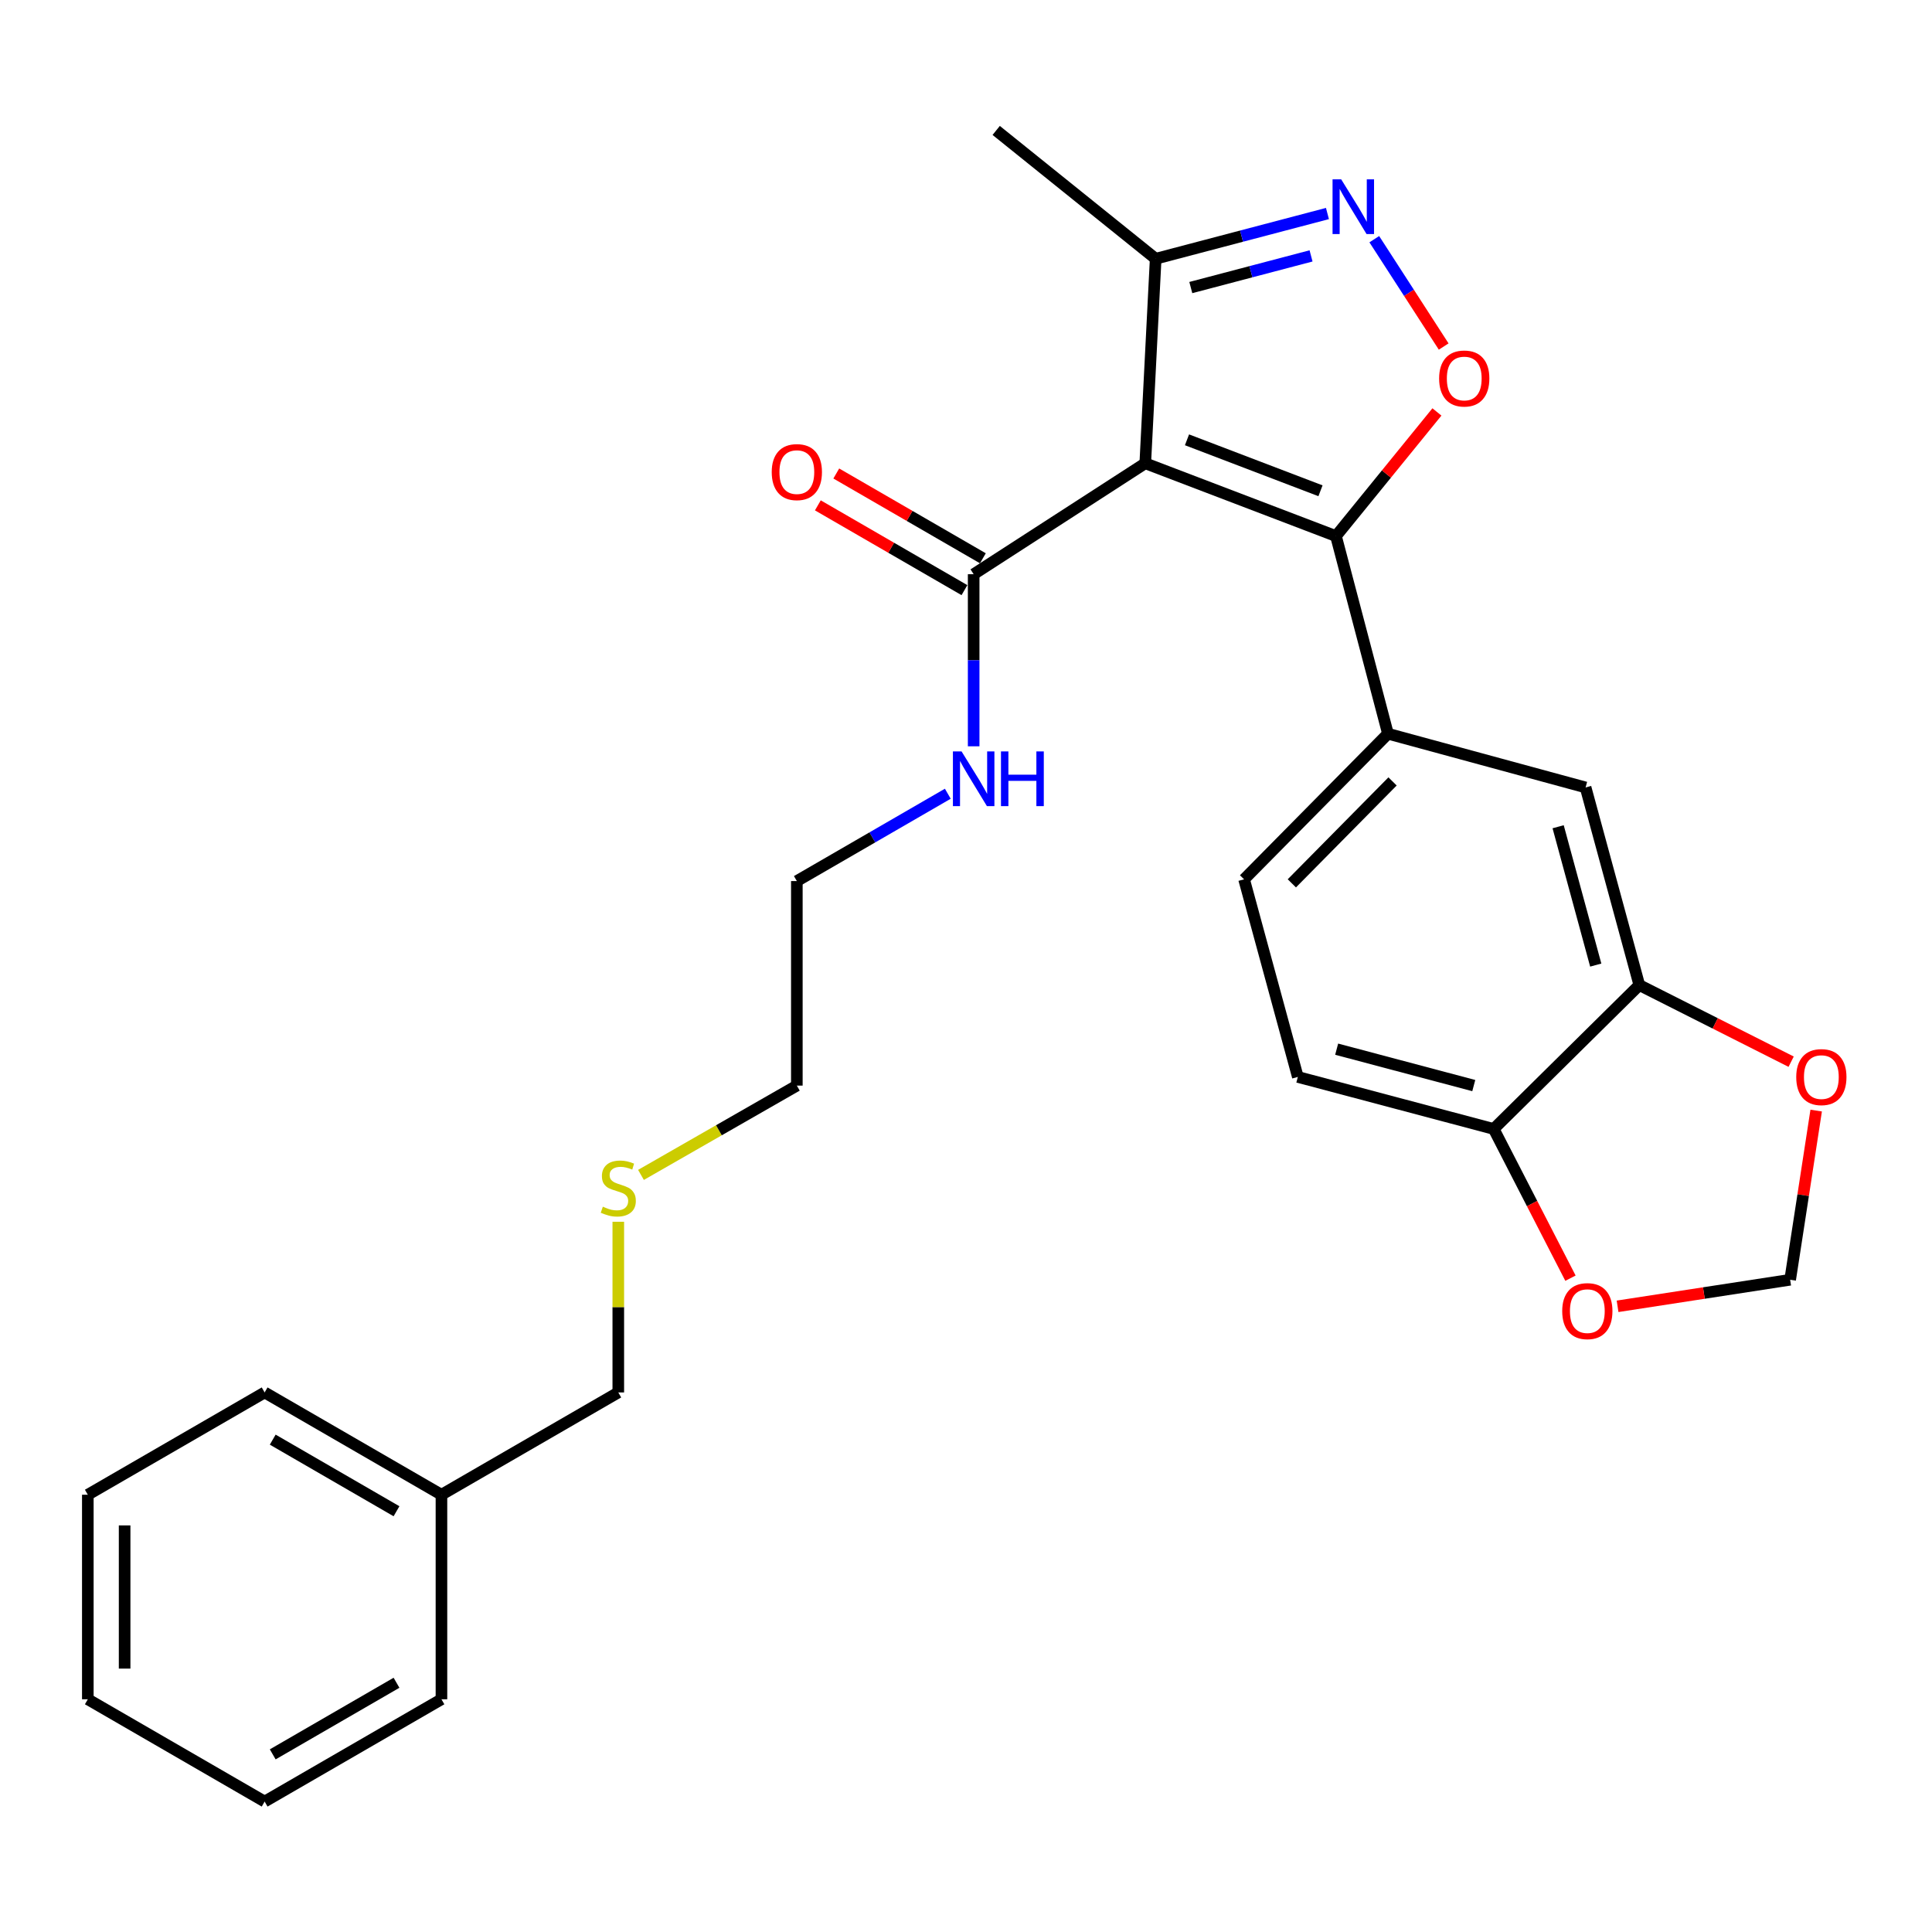 <?xml version='1.0' encoding='iso-8859-1'?>
<svg version='1.1' baseProfile='full'
              xmlns='http://www.w3.org/2000/svg'
                      xmlns:rdkit='http://www.rdkit.org/xml'
                      xmlns:xlink='http://www.w3.org/1999/xlink'
                  xml:space='preserve'
width='1000px' height='1000px' viewBox='0 0 1000 1000'>
<!-- END OF HEADER -->
<rect style='opacity:1.0;fill:#FFFFFF;stroke:none' width='1000' height='1000' x='0' y='0'> </rect>
<path class='bond-0' d='M 503.966,297.212 L 503.966,341.749' style='fill:none;fill-rule:evenodd;stroke:#000000;stroke-width:6px;stroke-linecap:butt;stroke-linejoin:miter;stroke-opacity:1' />
<path class='bond-0' d='M 503.966,341.749 L 503.966,386.286' style='fill:none;fill-rule:evenodd;stroke:#0000FF;stroke-width:6px;stroke-linecap:butt;stroke-linejoin:miter;stroke-opacity:1' />
<path class='bond-1' d='M 508.734,288.967 L 470.796,267.024' style='fill:none;fill-rule:evenodd;stroke:#000000;stroke-width:6px;stroke-linecap:butt;stroke-linejoin:miter;stroke-opacity:1' />
<path class='bond-1' d='M 470.796,267.024 L 432.857,245.08' style='fill:none;fill-rule:evenodd;stroke:#FF0000;stroke-width:6px;stroke-linecap:butt;stroke-linejoin:miter;stroke-opacity:1' />
<path class='bond-1' d='M 499.197,305.457 L 461.258,283.513' style='fill:none;fill-rule:evenodd;stroke:#000000;stroke-width:6px;stroke-linecap:butt;stroke-linejoin:miter;stroke-opacity:1' />
<path class='bond-1' d='M 461.258,283.513 L 423.32,261.57' style='fill:none;fill-rule:evenodd;stroke:#FF0000;stroke-width:6px;stroke-linecap:butt;stroke-linejoin:miter;stroke-opacity:1' />
<path class='bond-2' d='M 503.966,297.212 L 592.787,239.79' style='fill:none;fill-rule:evenodd;stroke:#000000;stroke-width:6px;stroke-linecap:butt;stroke-linejoin:miter;stroke-opacity:1' />
<path class='bond-3' d='M 490.582,410.836 L 451.514,433.437' style='fill:none;fill-rule:evenodd;stroke:#0000FF;stroke-width:6px;stroke-linecap:butt;stroke-linejoin:miter;stroke-opacity:1' />
<path class='bond-3' d='M 451.514,433.437 L 412.445,456.039' style='fill:none;fill-rule:evenodd;stroke:#000000;stroke-width:6px;stroke-linecap:butt;stroke-linejoin:miter;stroke-opacity:1' />
<path class='bond-4' d='M 691.493,277.475 L 592.787,239.79' style='fill:none;fill-rule:evenodd;stroke:#000000;stroke-width:6px;stroke-linecap:butt;stroke-linejoin:miter;stroke-opacity:1' />
<path class='bond-4' d='M 683.482,254.026 L 614.388,227.646' style='fill:none;fill-rule:evenodd;stroke:#000000;stroke-width:6px;stroke-linecap:butt;stroke-linejoin:miter;stroke-opacity:1' />
<path class='bond-5' d='M 691.493,277.475 L 717.62,245.347' style='fill:none;fill-rule:evenodd;stroke:#000000;stroke-width:6px;stroke-linecap:butt;stroke-linejoin:miter;stroke-opacity:1' />
<path class='bond-5' d='M 717.62,245.347 L 743.747,213.22' style='fill:none;fill-rule:evenodd;stroke:#FF0000;stroke-width:6px;stroke-linecap:butt;stroke-linejoin:miter;stroke-opacity:1' />
<path class='bond-6' d='M 691.493,277.475 L 718.405,379.769' style='fill:none;fill-rule:evenodd;stroke:#000000;stroke-width:6px;stroke-linecap:butt;stroke-linejoin:miter;stroke-opacity:1' />
<path class='bond-7' d='M 592.787,239.79 L 598.174,133.93' style='fill:none;fill-rule:evenodd;stroke:#000000;stroke-width:6px;stroke-linecap:butt;stroke-linejoin:miter;stroke-opacity:1' />
<path class='bond-8' d='M 598.174,133.93 L 642.628,122.225' style='fill:none;fill-rule:evenodd;stroke:#000000;stroke-width:6px;stroke-linecap:butt;stroke-linejoin:miter;stroke-opacity:1' />
<path class='bond-8' d='M 642.628,122.225 L 687.083,110.521' style='fill:none;fill-rule:evenodd;stroke:#0000FF;stroke-width:6px;stroke-linecap:butt;stroke-linejoin:miter;stroke-opacity:1' />
<path class='bond-8' d='M 616.36,148.84 L 647.479,140.646' style='fill:none;fill-rule:evenodd;stroke:#000000;stroke-width:6px;stroke-linecap:butt;stroke-linejoin:miter;stroke-opacity:1' />
<path class='bond-8' d='M 647.479,140.646 L 678.597,132.453' style='fill:none;fill-rule:evenodd;stroke:#0000FF;stroke-width:6px;stroke-linecap:butt;stroke-linejoin:miter;stroke-opacity:1' />
<path class='bond-9' d='M 598.174,133.93 L 515.628,67.512' style='fill:none;fill-rule:evenodd;stroke:#000000;stroke-width:6px;stroke-linecap:butt;stroke-linejoin:miter;stroke-opacity:1' />
<path class='bond-10' d='M 711.33,123.801 L 729.289,151.583' style='fill:none;fill-rule:evenodd;stroke:#0000FF;stroke-width:6px;stroke-linecap:butt;stroke-linejoin:miter;stroke-opacity:1' />
<path class='bond-10' d='M 729.289,151.583 L 747.247,179.365' style='fill:none;fill-rule:evenodd;stroke:#FF0000;stroke-width:6px;stroke-linecap:butt;stroke-linejoin:miter;stroke-opacity:1' />
<path class='bond-11' d='M 643.934,455.139 L 718.405,379.769' style='fill:none;fill-rule:evenodd;stroke:#000000;stroke-width:6px;stroke-linecap:butt;stroke-linejoin:miter;stroke-opacity:1' />
<path class='bond-11' d='M 668.655,457.222 L 720.785,404.463' style='fill:none;fill-rule:evenodd;stroke:#000000;stroke-width:6px;stroke-linecap:butt;stroke-linejoin:miter;stroke-opacity:1' />
<path class='bond-12' d='M 643.934,455.139 L 671.756,557.422' style='fill:none;fill-rule:evenodd;stroke:#000000;stroke-width:6px;stroke-linecap:butt;stroke-linejoin:miter;stroke-opacity:1' />
<path class='bond-13' d='M 718.405,379.769 L 820.699,407.58' style='fill:none;fill-rule:evenodd;stroke:#000000;stroke-width:6px;stroke-linecap:butt;stroke-linejoin:miter;stroke-opacity:1' />
<path class='bond-14' d='M 820.699,407.58 L 848.51,509.874' style='fill:none;fill-rule:evenodd;stroke:#000000;stroke-width:6px;stroke-linecap:butt;stroke-linejoin:miter;stroke-opacity:1' />
<path class='bond-14' d='M 806.489,427.922 L 825.957,499.527' style='fill:none;fill-rule:evenodd;stroke:#000000;stroke-width:6px;stroke-linecap:butt;stroke-linejoin:miter;stroke-opacity:1' />
<path class='bond-15' d='M 848.51,509.874 L 773.14,584.345' style='fill:none;fill-rule:evenodd;stroke:#000000;stroke-width:6px;stroke-linecap:butt;stroke-linejoin:miter;stroke-opacity:1' />
<path class='bond-16' d='M 848.51,509.874 L 887.801,529.702' style='fill:none;fill-rule:evenodd;stroke:#000000;stroke-width:6px;stroke-linecap:butt;stroke-linejoin:miter;stroke-opacity:1' />
<path class='bond-16' d='M 887.801,529.702 L 927.091,549.53' style='fill:none;fill-rule:evenodd;stroke:#FF0000;stroke-width:6px;stroke-linecap:butt;stroke-linejoin:miter;stroke-opacity:1' />
<path class='bond-17' d='M 773.14,584.345 L 671.756,557.422' style='fill:none;fill-rule:evenodd;stroke:#000000;stroke-width:6px;stroke-linecap:butt;stroke-linejoin:miter;stroke-opacity:1' />
<path class='bond-17' d='M 762.821,561.896 L 691.853,543.05' style='fill:none;fill-rule:evenodd;stroke:#000000;stroke-width:6px;stroke-linecap:butt;stroke-linejoin:miter;stroke-opacity:1' />
<path class='bond-18' d='M 773.14,584.345 L 793.005,622.965' style='fill:none;fill-rule:evenodd;stroke:#000000;stroke-width:6px;stroke-linecap:butt;stroke-linejoin:miter;stroke-opacity:1' />
<path class='bond-18' d='M 793.005,622.965 L 812.87,661.585' style='fill:none;fill-rule:evenodd;stroke:#FF0000;stroke-width:6px;stroke-linecap:butt;stroke-linejoin:miter;stroke-opacity:1' />
<path class='bond-19' d='M 940.05,574.838 L 933.315,618.621' style='fill:none;fill-rule:evenodd;stroke:#FF0000;stroke-width:6px;stroke-linecap:butt;stroke-linejoin:miter;stroke-opacity:1' />
<path class='bond-19' d='M 933.315,618.621 L 926.58,662.404' style='fill:none;fill-rule:evenodd;stroke:#000000;stroke-width:6px;stroke-linecap:butt;stroke-linejoin:miter;stroke-opacity:1' />
<path class='bond-20' d='M 926.58,662.404 L 881.917,669.274' style='fill:none;fill-rule:evenodd;stroke:#000000;stroke-width:6px;stroke-linecap:butt;stroke-linejoin:miter;stroke-opacity:1' />
<path class='bond-20' d='M 881.917,669.274 L 837.254,676.145' style='fill:none;fill-rule:evenodd;stroke:#FF0000;stroke-width:6px;stroke-linecap:butt;stroke-linejoin:miter;stroke-opacity:1' />
<path class='bond-21' d='M 228.495,773.672 L 320.026,720.726' style='fill:none;fill-rule:evenodd;stroke:#000000;stroke-width:6px;stroke-linecap:butt;stroke-linejoin:miter;stroke-opacity:1' />
<path class='bond-22' d='M 228.495,773.672 L 136.975,720.726' style='fill:none;fill-rule:evenodd;stroke:#000000;stroke-width:6px;stroke-linecap:butt;stroke-linejoin:miter;stroke-opacity:1' />
<path class='bond-22' d='M 205.228,782.218 L 141.164,745.156' style='fill:none;fill-rule:evenodd;stroke:#000000;stroke-width:6px;stroke-linecap:butt;stroke-linejoin:miter;stroke-opacity:1' />
<path class='bond-23' d='M 228.495,773.672 L 228.495,879.542' style='fill:none;fill-rule:evenodd;stroke:#000000;stroke-width:6px;stroke-linecap:butt;stroke-linejoin:miter;stroke-opacity:1' />
<path class='bond-24' d='M 320.026,720.726 L 320.026,676.554' style='fill:none;fill-rule:evenodd;stroke:#000000;stroke-width:6px;stroke-linecap:butt;stroke-linejoin:miter;stroke-opacity:1' />
<path class='bond-24' d='M 320.026,676.554 L 320.026,632.382' style='fill:none;fill-rule:evenodd;stroke:#CCCC00;stroke-width:6px;stroke-linecap:butt;stroke-linejoin:miter;stroke-opacity:1' />
<path class='bond-25' d='M 136.975,720.726 L 45.455,773.672' style='fill:none;fill-rule:evenodd;stroke:#000000;stroke-width:6px;stroke-linecap:butt;stroke-linejoin:miter;stroke-opacity:1' />
<path class='bond-26' d='M 228.495,879.542 L 136.975,932.488' style='fill:none;fill-rule:evenodd;stroke:#000000;stroke-width:6px;stroke-linecap:butt;stroke-linejoin:miter;stroke-opacity:1' />
<path class='bond-26' d='M 205.228,870.995 L 141.164,908.057' style='fill:none;fill-rule:evenodd;stroke:#000000;stroke-width:6px;stroke-linecap:butt;stroke-linejoin:miter;stroke-opacity:1' />
<path class='bond-27' d='M 331.769,608.128 L 372.107,585.019' style='fill:none;fill-rule:evenodd;stroke:#CCCC00;stroke-width:6px;stroke-linecap:butt;stroke-linejoin:miter;stroke-opacity:1' />
<path class='bond-27' d='M 372.107,585.019 L 412.445,561.909' style='fill:none;fill-rule:evenodd;stroke:#000000;stroke-width:6px;stroke-linecap:butt;stroke-linejoin:miter;stroke-opacity:1' />
<path class='bond-28' d='M 45.455,773.672 L 45.455,879.542' style='fill:none;fill-rule:evenodd;stroke:#000000;stroke-width:6px;stroke-linecap:butt;stroke-linejoin:miter;stroke-opacity:1' />
<path class='bond-28' d='M 64.504,789.552 L 64.504,863.662' style='fill:none;fill-rule:evenodd;stroke:#000000;stroke-width:6px;stroke-linecap:butt;stroke-linejoin:miter;stroke-opacity:1' />
<path class='bond-29' d='M 136.975,932.488 L 45.455,879.542' style='fill:none;fill-rule:evenodd;stroke:#000000;stroke-width:6px;stroke-linecap:butt;stroke-linejoin:miter;stroke-opacity:1' />
<path class='bond-30' d='M 412.445,561.909 L 412.445,456.039' style='fill:none;fill-rule:evenodd;stroke:#000000;stroke-width:6px;stroke-linecap:butt;stroke-linejoin:miter;stroke-opacity:1' />
<path  class='atom-1' d='M 497.706 388.933
L 506.986 403.933
Q 507.906 405.413, 509.386 408.093
Q 510.866 410.773, 510.946 410.933
L 510.946 388.933
L 514.706 388.933
L 514.706 417.253
L 510.826 417.253
L 500.866 400.853
Q 499.706 398.933, 498.466 396.733
Q 497.266 394.533, 496.906 393.853
L 496.906 417.253
L 493.226 417.253
L 493.226 388.933
L 497.706 388.933
' fill='#0000FF'/>
<path  class='atom-1' d='M 518.106 388.933
L 521.946 388.933
L 521.946 400.973
L 536.426 400.973
L 536.426 388.933
L 540.266 388.933
L 540.266 417.253
L 536.426 417.253
L 536.426 404.173
L 521.946 404.173
L 521.946 417.253
L 518.106 417.253
L 518.106 388.933
' fill='#0000FF'/>
<path  class='atom-2' d='M 399.445 244.357
Q 399.445 237.557, 402.805 233.757
Q 406.165 229.957, 412.445 229.957
Q 418.725 229.957, 422.085 233.757
Q 425.445 237.557, 425.445 244.357
Q 425.445 251.237, 422.045 255.157
Q 418.645 259.037, 412.445 259.037
Q 406.205 259.037, 402.805 255.157
Q 399.445 251.277, 399.445 244.357
M 412.445 255.837
Q 416.765 255.837, 419.085 252.957
Q 421.445 250.037, 421.445 244.357
Q 421.445 238.797, 419.085 235.997
Q 416.765 233.157, 412.445 233.157
Q 408.125 233.157, 405.765 235.957
Q 403.445 238.757, 403.445 244.357
Q 403.445 250.077, 405.765 252.957
Q 408.125 255.837, 412.445 255.837
' fill='#FF0000'/>
<path  class='atom-6' d='M 694.207 92.837
L 703.487 107.837
Q 704.407 109.317, 705.887 111.997
Q 707.367 114.677, 707.447 114.837
L 707.447 92.837
L 711.207 92.837
L 711.207 121.157
L 707.327 121.157
L 697.367 104.757
Q 696.207 102.837, 694.967 100.637
Q 693.767 98.436, 693.407 97.757
L 693.407 121.157
L 689.727 121.157
L 689.727 92.837
L 694.207 92.837
' fill='#0000FF'/>
<path  class='atom-7' d='M 744.89 195.909
Q 744.89 189.109, 748.25 185.309
Q 751.61 181.509, 757.89 181.509
Q 764.17 181.509, 767.53 185.309
Q 770.89 189.109, 770.89 195.909
Q 770.89 202.789, 767.49 206.709
Q 764.09 210.589, 757.89 210.589
Q 751.65 210.589, 748.25 206.709
Q 744.89 202.829, 744.89 195.909
M 757.89 207.389
Q 762.21 207.389, 764.53 204.509
Q 766.89 201.589, 766.89 195.909
Q 766.89 190.349, 764.53 187.549
Q 762.21 184.709, 757.89 184.709
Q 753.57 184.709, 751.21 187.509
Q 748.89 190.309, 748.89 195.909
Q 748.89 201.629, 751.21 204.509
Q 753.57 207.389, 757.89 207.389
' fill='#FF0000'/>
<path  class='atom-15' d='M 929.729 557.502
Q 929.729 550.702, 933.089 546.902
Q 936.449 543.102, 942.729 543.102
Q 949.009 543.102, 952.369 546.902
Q 955.729 550.702, 955.729 557.502
Q 955.729 564.382, 952.329 568.302
Q 948.929 572.182, 942.729 572.182
Q 936.489 572.182, 933.089 568.302
Q 929.729 564.422, 929.729 557.502
M 942.729 568.982
Q 947.049 568.982, 949.369 566.102
Q 951.729 563.182, 951.729 557.502
Q 951.729 551.942, 949.369 549.142
Q 947.049 546.302, 942.729 546.302
Q 938.409 546.302, 936.049 549.102
Q 933.729 551.902, 933.729 557.502
Q 933.729 563.222, 936.049 566.102
Q 938.409 568.982, 942.729 568.982
' fill='#FF0000'/>
<path  class='atom-17' d='M 808.598 678.633
Q 808.598 671.833, 811.958 668.033
Q 815.318 664.233, 821.598 664.233
Q 827.878 664.233, 831.238 668.033
Q 834.598 671.833, 834.598 678.633
Q 834.598 685.513, 831.198 689.433
Q 827.798 693.313, 821.598 693.313
Q 815.358 693.313, 811.958 689.433
Q 808.598 685.553, 808.598 678.633
M 821.598 690.113
Q 825.918 690.113, 828.238 687.233
Q 830.598 684.313, 830.598 678.633
Q 830.598 673.073, 828.238 670.273
Q 825.918 667.433, 821.598 667.433
Q 817.278 667.433, 814.918 670.233
Q 812.598 673.033, 812.598 678.633
Q 812.598 684.353, 814.918 687.233
Q 817.278 690.113, 821.598 690.113
' fill='#FF0000'/>
<path  class='atom-22' d='M 312.026 624.575
Q 312.346 624.695, 313.666 625.255
Q 314.986 625.815, 316.426 626.175
Q 317.906 626.495, 319.346 626.495
Q 322.026 626.495, 323.586 625.215
Q 325.146 623.895, 325.146 621.615
Q 325.146 620.055, 324.346 619.095
Q 323.586 618.135, 322.386 617.615
Q 321.186 617.095, 319.186 616.495
Q 316.666 615.735, 315.146 615.015
Q 313.666 614.295, 312.586 612.775
Q 311.546 611.255, 311.546 608.695
Q 311.546 605.135, 313.946 602.935
Q 316.386 600.735, 321.186 600.735
Q 324.466 600.735, 328.186 602.295
L 327.266 605.375
Q 323.866 603.975, 321.306 603.975
Q 318.546 603.975, 317.026 605.135
Q 315.506 606.255, 315.546 608.215
Q 315.546 609.735, 316.306 610.655
Q 317.106 611.575, 318.226 612.095
Q 319.386 612.615, 321.306 613.215
Q 323.866 614.015, 325.386 614.815
Q 326.906 615.615, 327.986 617.255
Q 329.106 618.855, 329.106 621.615
Q 329.106 625.535, 326.466 627.655
Q 323.866 629.735, 319.506 629.735
Q 316.986 629.735, 315.066 629.175
Q 313.186 628.655, 310.946 627.735
L 312.026 624.575
' fill='#CCCC00'/>
</svg>
